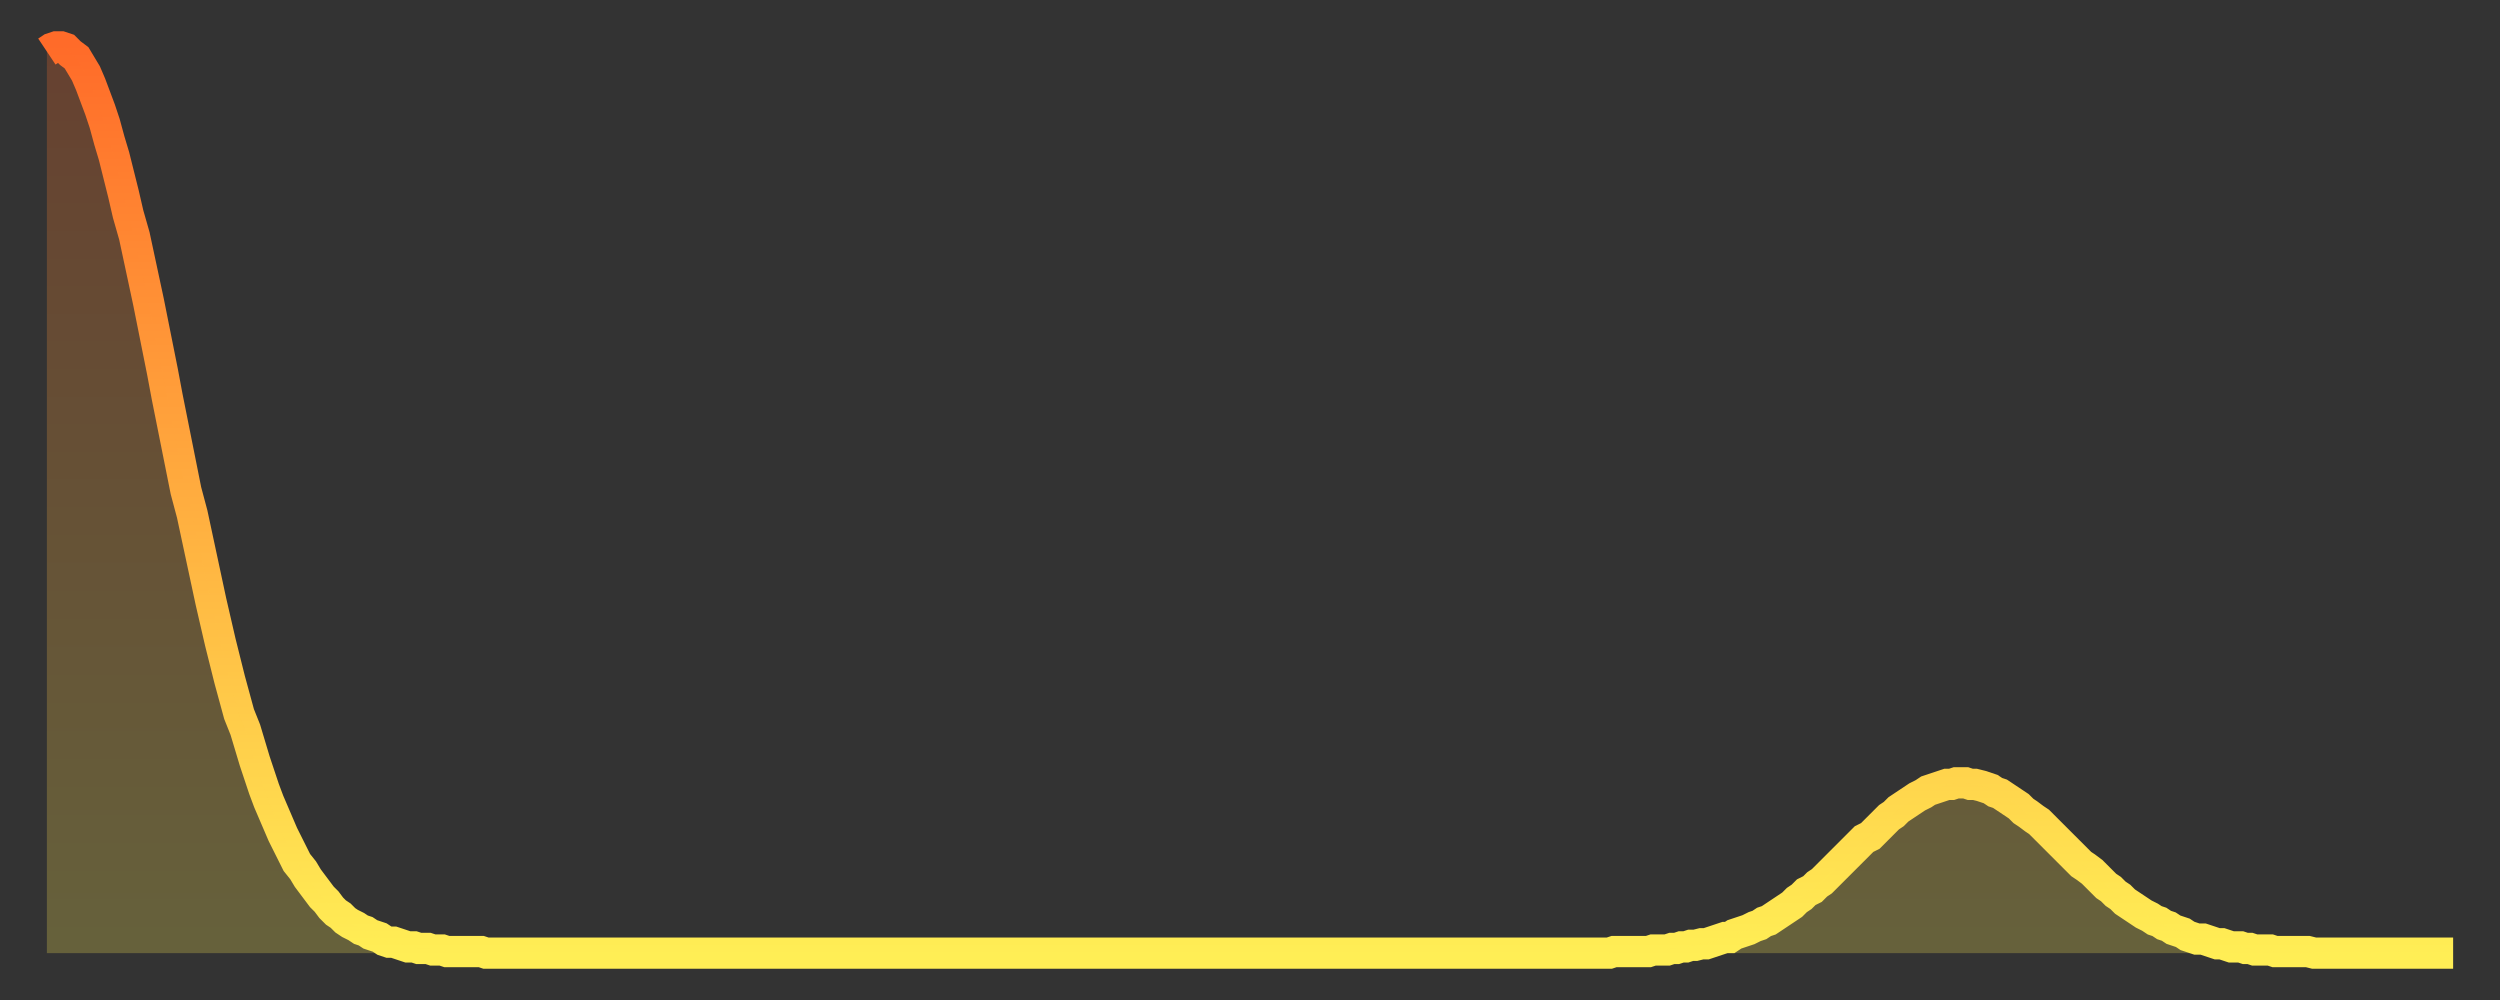 <?xml version="1.0" encoding="utf-8" ?>
<svg baseProfile="full" height="64" version="1.1" width="160" xmlns="http://www.w3.org/2000/svg" xmlns:ev="http://www.w3.org/2001/xml-events" xmlns:xlink="http://www.w3.org/1999/xlink"><rect width="100%" height="100%" fill="#333333" stroke="none"/><defs><linearGradient id="id390246" x1="0" x2="0" y1="0" y2="1"><stop offset="0%" stop-color="#ff6b29" /><stop offset="50%" stop-color="#ffad3f" /><stop offset="100%" stop-color="#ffee55" /></linearGradient></defs><g transform="translate(3,3)"><g><path d="M 0.0 0.3 L 0.3 0.1 0.6 0.0 0.9 0.0 1.2 0.1 1.5 0.4 1.9 0.7 2.2 1.2 2.5 1.7 2.8 2.4 3.1 3.2 3.4 4.0 3.7 4.9 4.0 6.0 4.3 7.0 4.6 8.2 4.9 9.4 5.2 10.7 5.6 12.1 5.9 13.5 6.2 14.9 6.5 16.3 6.8 17.8 7.1 19.3 7.4 20.8 7.7 22.4 8.0 23.9 8.3 25.4 8.6 26.9 8.9 28.4 9.3 29.9 9.6 31.3 9.9 32.7 10.2 34.1 10.5 35.5 10.8 36.8 11.1 38.1 11.4 39.3 11.7 40.5 12.0 41.6 12.3 42.7 12.7 43.7 13.0 44.7 13.3 45.7 13.6 46.6 13.9 47.5 14.2 48.3 14.5 49.0 14.8 49.7 15.1 50.4 15.4 51.0 15.7 51.6 16.0 52.2 16.4 52.7 16.7 53.2 17.0 53.6 17.3 54.0 17.6 54.4 17.9 54.7 18.2 55.1 18.5 55.4 18.8 55.6 19.1 55.9 19.4 56.1 19.8 56.3 20.1 56.5 20.4 56.6 20.7 56.8 21.0 56.9 21.3 57.0 21.6 57.2 21.9 57.3 22.2 57.3 22.5 57.4 22.8 57.5 23.1 57.6 23.5 57.6 23.8 57.7 24.1 57.7 24.4 57.7 24.7 57.8 25.0 57.8 25.3 57.8 25.6 57.9 25.9 57.9 26.2 57.9 26.5 57.9 26.8 57.9 27.2 57.9 27.5 57.9 27.8 57.9 28.1 58.0 28.4 58.0 28.7 58.0 29.0 58.0 29.3 58.0 29.6 58.0 29.9 58.0 30.2 58.0 30.6 58.0 30.9 58.0 31.2 58.0 31.5 58.0 31.8 58.0 32.1 58.0 32.4 58.0 32.7 58.0 33.0 58.0 33.3 58.0 33.6 58.0 33.9 58.0 34.3 58.0 34.6 58.0 34.9 58.0 35.2 58.0 35.5 58.0 35.8 58.0 36.1 58.0 36.4 58.0 36.7 58.0 37.0 58.0 37.3 58.0 37.7 58.0 38.0 58.0 38.3 58.0 38.6 58.0 38.9 58.0 39.2 58.0 39.5 58.0 39.8 58.0 40.1 58.0 40.4 58.0 40.7 58.0 41.0 58.0 41.4 58.0 41.7 58.0 42.0 58.0 42.3 58.0 42.6 58.0 42.9 58.0 43.2 58.0 43.5 58.0 43.8 58.0 44.1 58.0 44.4 58.0 44.7 58.0 45.1 58.0 45.4 58.0 45.7 58.0 46.0 58.0 46.3 58.0 46.6 58.0 46.9 58.0 47.2 58.0 47.5 58.0 47.8 58.0 48.1 58.0 48.5 58.0 48.8 58.0 49.1 58.0 49.4 58.0 49.7 58.0 50.0 58.0 50.3 58.0 50.6 58.0 50.9 58.0 51.2 58.0 51.5 58.0 51.8 58.0 52.2 58.0 52.5 58.0 52.8 58.0 53.1 58.0 53.4 58.0 53.7 58.0 54.0 58.0 54.3 58.0 54.6 58.0 54.9 58.0 55.2 58.0 55.6 58.0 55.9 58.0 56.2 58.0 56.5 58.0 56.8 58.0 57.1 58.0 57.4 58.0 57.7 58.0 58.0 58.0 58.3 58.0 58.6 58.0 58.9 58.0 59.3 58.0 59.6 58.0 59.9 58.0 60.2 58.0 60.5 58.0 60.8 58.0 61.1 58.0 61.4 58.0 61.7 58.0 62.0 58.0 62.3 58.0 62.6 58.0 63.0 58.0 63.3 58.0 63.6 58.0 63.9 58.0 64.2 58.0 64.5 58.0 64.8 58.0 65.1 58.0 65.4 58.0 65.7 58.0 66.0 58.0 66.4 58.0 66.7 58.0 67.0 58.0 67.3 58.0 67.6 58.0 67.9 58.0 68.2 58.0 68.5 58.0 68.8 58.0 69.1 58.0 69.4 58.0 69.7 58.0 70.1 58.0 70.4 58.0 70.7 58.0 71.0 58.0 71.3 58.0 71.6 58.0 71.9 58.0 72.2 58.0 72.5 58.0 72.8 58.0 73.1 58.0 73.5 58.0 73.8 58.0 74.1 58.0 74.4 58.0 74.7 58.0 75.0 58.0 75.3 58.0 75.6 58.0 75.9 58.0 76.2 58.0 76.5 58.0 76.8 58.0 77.2 58.0 77.5 58.0 77.8 58.0 78.1 58.0 78.4 58.0 78.7 58.0 79.0 58.0 79.3 58.0 79.6 58.0 79.9 58.0 80.2 58.0 80.5 58.0 80.9 58.0 81.2 58.0 81.5 58.0 81.8 58.0 82.1 58.0 82.4 58.0 82.7 58.0 83.0 58.0 83.3 58.0 83.6 58.0 83.9 58.0 84.3 58.0 84.6 58.0 84.9 58.0 85.2 58.0 85.5 58.0 85.8 58.0 86.1 58.0 86.4 58.0 86.7 58.0 87.0 58.0 87.3 58.0 87.6 58.0 88.0 58.0 88.3 58.0 88.6 58.0 88.9 58.0 89.2 58.0 89.5 58.0 89.8 58.0 90.1 58.0 90.4 58.0 90.7 58.0 91.0 58.0 91.4 58.0 91.7 58.0 92.0 58.0 92.3 58.0 92.6 58.0 92.9 58.0 93.2 58.0 93.5 58.0 93.8 58.0 94.1 58.0 94.4 58.0 94.7 58.0 95.1 58.0 95.4 58.0 95.7 58.0 96.0 58.0 96.3 58.0 96.6 58.0 96.9 58.0 97.2 58.0 97.5 58.0 97.8 58.0 98.1 58.0 98.4 58.0 98.8 58.0 99.1 58.0 99.4 58.0 99.7 58.0 100.0 58.0 100.3 57.9 100.6 57.9 100.9 57.9 101.2 57.9 101.5 57.9 101.8 57.9 102.2 57.9 102.5 57.9 102.8 57.8 103.1 57.8 103.4 57.8 103.7 57.8 104.0 57.7 104.3 57.7 104.6 57.6 104.9 57.6 105.2 57.5 105.5 57.5 105.9 57.4 106.2 57.4 106.5 57.3 106.8 57.2 107.1 57.1 107.4 57.0 107.7 57.0 108.0 56.8 108.3 56.7 108.6 56.6 108.9 56.5 109.3 56.3 109.6 56.2 109.9 56.0 110.2 55.9 110.5 55.7 110.8 55.5 111.1 55.3 111.4 55.1 111.7 54.9 112.0 54.6 112.3 54.4 112.6 54.1 113.0 53.9 113.3 53.6 113.6 53.4 113.9 53.1 114.2 52.8 114.5 52.5 114.8 52.2 115.1 51.9 115.4 51.6 115.7 51.3 116.0 51.0 116.3 50.7 116.7 50.5 117.0 50.2 117.3 49.9 117.6 49.6 117.9 49.3 118.2 49.1 118.5 48.8 118.8 48.6 119.1 48.4 119.4 48.2 119.7 48.0 120.1 47.8 120.4 47.6 120.7 47.5 121.0 47.4 121.3 47.3 121.6 47.2 121.9 47.2 122.2 47.1 122.5 47.1 122.8 47.1 123.1 47.2 123.4 47.2 123.8 47.3 124.1 47.4 124.4 47.5 124.7 47.7 125.0 47.8 125.3 48.0 125.6 48.2 125.9 48.4 126.2 48.6 126.5 48.9 126.8 49.1 127.2 49.4 127.5 49.6 127.8 49.9 128.1 50.2 128.4 50.5 128.7 50.8 129.0 51.1 129.3 51.4 129.6 51.7 129.9 52.0 130.2 52.3 130.5 52.5 130.9 52.8 131.2 53.1 131.5 53.4 131.8 53.7 132.1 53.9 132.4 54.2 132.7 54.4 133.0 54.7 133.3 54.9 133.6 55.1 133.9 55.3 134.2 55.5 134.6 55.7 134.9 55.9 135.2 56.0 135.5 56.2 135.8 56.3 136.1 56.5 136.4 56.6 136.7 56.7 137.0 56.9 137.3 57.0 137.6 57.1 138.0 57.1 138.3 57.2 138.6 57.3 138.9 57.4 139.2 57.4 139.5 57.5 139.8 57.6 140.1 57.6 140.4 57.6 140.7 57.7 141.0 57.7 141.3 57.8 141.7 57.8 142.0 57.8 142.3 57.8 142.6 57.9 142.9 57.9 143.2 57.9 143.5 57.9 143.8 57.9 144.1 57.9 144.4 57.9 144.7 57.9 145.1 58.0 145.4 58.0 145.7 58.0 146.0 58.0 146.3 58.0 146.6 58.0 146.9 58.0 147.2 58.0 147.5 58.0 147.8 58.0 148.1 58.0 148.4 58.0 148.8 58.0 149.1 58.0 149.4 58.0 149.7 58.0 150.0 58.0 150.3 58.0 150.6 58.0 150.9 58.0 151.2 58.0 151.5 58.0 151.8 58.0 152.1 58.0 152.5 58.0 152.8 58.0 153.1 58.0 153.4 58.0 153.7 58.0 154.0 58.0" fill="none" id="graph-curve" opacity="1" stroke="url(#id390246)" stroke-width="2" /><path d="M 0 58 L 0.0 0.3 0.3 0.1 0.6 0.0 0.9 0.0 1.2 0.1 1.5 0.4 1.9 0.7 2.2 1.2 2.5 1.7 2.8 2.4 3.1 3.2 3.4 4.0 3.7 4.9 4.0 6.0 4.3 7.0 4.6 8.2 4.9 9.4 5.2 10.7 5.6 12.1 5.9 13.5 6.2 14.9 6.5 16.3 6.8 17.8 7.1 19.3 7.4 20.8 7.7 22.4 8.0 23.9 8.3 25.4 8.6 26.9 8.9 28.4 9.3 29.9 9.6 31.3 9.9 32.7 10.2 34.1 10.5 35.5 10.8 36.8 11.1 38.1 11.4 39.3 11.7 40.5 12.0 41.6 12.3 42.7 12.7 43.7 13.0 44.7 13.3 45.7 13.6 46.6 13.9 47.5 14.2 48.3 14.5 49.0 14.8 49.7 15.1 50.4 15.4 51.0 15.7 51.6 16.0 52.2 16.4 52.7 16.7 53.2 17.0 53.6 17.3 54.0 17.6 54.4 17.9 54.7 18.2 55.1 18.5 55.4 18.8 55.6 19.1 55.9 19.4 56.1 19.8 56.3 20.1 56.5 20.4 56.6 20.7 56.8 21.0 56.9 21.3 57.0 21.6 57.2 21.9 57.3 22.2 57.3 22.5 57.4 22.8 57.5 23.1 57.6 23.5 57.6 23.8 57.7 24.1 57.7 24.4 57.7 24.7 57.8 25.0 57.8 25.3 57.8 25.6 57.9 25.9 57.9 26.2 57.9 26.5 57.9 26.8 57.9 27.2 57.9 27.5 57.9 27.8 57.9 28.1 58.0 28.4 58.0 28.7 58.0 29.0 58.0 29.3 58.0 29.6 58.0 29.9 58.0 30.2 58.0 30.6 58.0 30.9 58.0 31.2 58.0 31.5 58.0 31.8 58.0 32.1 58.0 32.4 58.0 32.7 58.0 33.0 58.0 33.3 58.0 33.6 58.0 33.9 58.0 34.3 58.0 34.6 58.0 34.9 58.0 35.2 58.0 35.5 58.0 35.8 58.0 36.1 58.0 36.4 58.0 36.7 58.0 37.0 58.0 37.3 58.0 37.7 58.0 38.0 58.0 38.3 58.0 38.6 58.0 38.9 58.0 39.2 58.0 39.5 58.0 39.8 58.0 40.1 58.0 40.4 58.0 40.7 58.0 41.0 58.0 41.4 58.0 41.7 58.0 42.0 58.0 42.3 58.0 42.6 58.0 42.9 58.0 43.2 58.0 43.5 58.0 43.8 58.0 44.1 58.0 44.4 58.0 44.7 58.0 45.1 58.0 45.4 58.0 45.7 58.0 46.0 58.0 46.3 58.0 46.6 58.0 46.9 58.0 47.2 58.0 47.5 58.0 47.8 58.0 48.1 58.0 48.5 58.0 48.8 58.0 49.1 58.0 49.4 58.0 49.7 58.0 50.0 58.0 50.3 58.0 50.6 58.0 50.9 58.0 51.2 58.0 51.5 58.0 51.8 58.0 52.2 58.0 52.5 58.0 52.8 58.0 53.1 58.0 53.4 58.0 53.7 58.0 54.0 58.0 54.3 58.0 54.6 58.0 54.9 58.0 55.2 58.0 55.6 58.0 55.9 58.0 56.2 58.0 56.5 58.0 56.8 58.0 57.1 58.0 57.4 58.0 57.7 58.0 58.0 58.0 58.3 58.0 58.6 58.0 58.9 58.0 59.3 58.0 59.6 58.0 59.9 58.0 60.2 58.0 60.5 58.0 60.8 58.0 61.1 58.0 61.4 58.0 61.7 58.0 62.0 58.0 62.3 58.0 62.6 58.0 63.0 58.0 63.3 58.0 63.6 58.0 63.9 58.0 64.2 58.0 64.5 58.0 64.8 58.0 65.1 58.0 65.4 58.0 65.7 58.0 66.0 58.0 66.4 58.0 66.7 58.0 67.0 58.0 67.3 58.0 67.6 58.0 67.9 58.0 68.2 58.0 68.5 58.0 68.8 58.0 69.1 58.0 69.4 58.0 69.7 58.0 70.1 58.0 70.4 58.0 70.7 58.0 71.0 58.0 71.3 58.0 71.6 58.0 71.9 58.0 72.2 58.0 72.5 58.0 72.8 58.0 73.1 58.0 73.5 58.0 73.8 58.0 74.1 58.0 74.4 58.0 74.7 58.0 75.0 58.0 75.3 58.0 75.6 58.0 75.9 58.0 76.2 58.0 76.5 58.0 76.8 58.0 77.2 58.0 77.5 58.0 77.8 58.0 78.1 58.0 78.4 58.0 78.7 58.0 79.0 58.0 79.3 58.0 79.6 58.0 79.9 58.0 80.2 58.0 80.5 58.0 80.9 58.0 81.2 58.0 81.5 58.0 81.8 58.0 82.1 58.0 82.4 58.0 82.7 58.0 83.0 58.0 83.3 58.0 83.6 58.0 83.9 58.0 84.3 58.0 84.6 58.0 84.9 58.0 85.2 58.0 85.5 58.0 85.8 58.0 86.1 58.0 86.4 58.0 86.7 58.0 87.0 58.0 87.3 58.0 87.6 58.0 88.0 58.0 88.3 58.0 88.6 58.0 88.9 58.0 89.2 58.0 89.5 58.0 89.8 58.0 90.1 58.0 90.4 58.0 90.7 58.0 91.0 58.0 91.4 58.0 91.7 58.0 92.0 58.0 92.3 58.0 92.6 58.0 92.9 58.0 93.2 58.0 93.5 58.0 93.8 58.0 94.1 58.0 94.4 58.0 94.7 58.0 95.1 58.0 95.4 58.0 95.7 58.0 96.0 58.0 96.3 58.0 96.6 58.0 96.9 58.0 97.2 58.0 97.5 58.0 97.8 58.0 98.1 58.0 98.4 58.0 98.8 58.0 99.1 58.0 99.4 58.0 99.7 58.0 100.0 58.0 100.3 57.9 100.6 57.9 100.9 57.9 101.2 57.9 101.5 57.9 101.8 57.9 102.2 57.9 102.5 57.9 102.8 57.8 103.1 57.8 103.4 57.8 103.7 57.8 104.0 57.7 104.3 57.7 104.6 57.6 104.9 57.6 105.2 57.5 105.5 57.5 105.9 57.4 106.2 57.4 106.5 57.3 106.8 57.2 107.1 57.1 107.4 57.0 107.7 57.0 108.0 56.8 108.3 56.7 108.6 56.6 108.9 56.5 109.3 56.3 109.6 56.2 109.9 56.0 110.2 55.9 110.5 55.7 110.8 55.5 111.1 55.3 111.4 55.1 111.7 54.9 112.0 54.6 112.3 54.4 112.6 54.1 113.0 53.9 113.3 53.6 113.6 53.4 113.9 53.1 114.2 52.8 114.5 52.5 114.8 52.2 115.1 51.9 115.4 51.6 115.7 51.3 116.0 51.0 116.3 50.7 116.7 50.5 117.0 50.2 117.3 49.9 117.6 49.6 117.9 49.3 118.2 49.1 118.5 48.8 118.8 48.6 119.1 48.4 119.4 48.2 119.7 48.0 120.1 47.8 120.4 47.6 120.7 47.5 121.0 47.4 121.3 47.3 121.6 47.2 121.9 47.2 122.2 47.1 122.5 47.1 122.8 47.1 123.1 47.2 123.4 47.2 123.8 47.3 124.1 47.4 124.4 47.5 124.7 47.7 125.0 47.8 125.3 48.0 125.6 48.2 125.9 48.4 126.2 48.6 126.5 48.9 126.8 49.1 127.2 49.4 127.5 49.6 127.8 49.9 128.1 50.2 128.4 50.5 128.7 50.8 129.0 51.1 129.3 51.4 129.6 51.7 129.9 52.0 130.2 52.3 130.5 52.5 130.9 52.8 131.2 53.1 131.5 53.4 131.8 53.7 132.1 53.9 132.4 54.2 132.7 54.4 133.0 54.7 133.3 54.9 133.6 55.1 133.9 55.3 134.2 55.5 134.6 55.7 134.9 55.9 135.2 56.0 135.5 56.2 135.8 56.3 136.1 56.5 136.4 56.6 136.7 56.7 137.0 56.9 137.3 57.0 137.6 57.1 138.0 57.1 138.3 57.2 138.6 57.3 138.9 57.4 139.2 57.4 139.5 57.5 139.8 57.6 140.1 57.6 140.4 57.6 140.7 57.7 141.0 57.7 141.3 57.8 141.7 57.8 142.0 57.8 142.3 57.8 142.6 57.9 142.9 57.9 143.2 57.9 143.5 57.9 143.8 57.9 144.1 57.9 144.4 57.9 144.7 57.9 145.1 58.0 145.4 58.0 145.7 58.0 146.0 58.0 146.3 58.0 146.6 58.0 146.9 58.0 147.2 58.0 147.5 58.0 147.8 58.0 148.1 58.0 148.4 58.0 148.8 58.0 149.1 58.0 149.4 58.0 149.7 58.0 150.0 58.0 150.3 58.0 150.6 58.0 150.9 58.0 151.2 58.0 151.5 58.0 151.8 58.0 152.1 58.0 152.5 58.0 152.8 58.0 153.1 58.0 153.4 58.0 153.7 58.0 154.0 58.0 154 58" fill="url(#id390246)" fill-opacity=".25" id="graph-shadow" /></g></g></svg>
